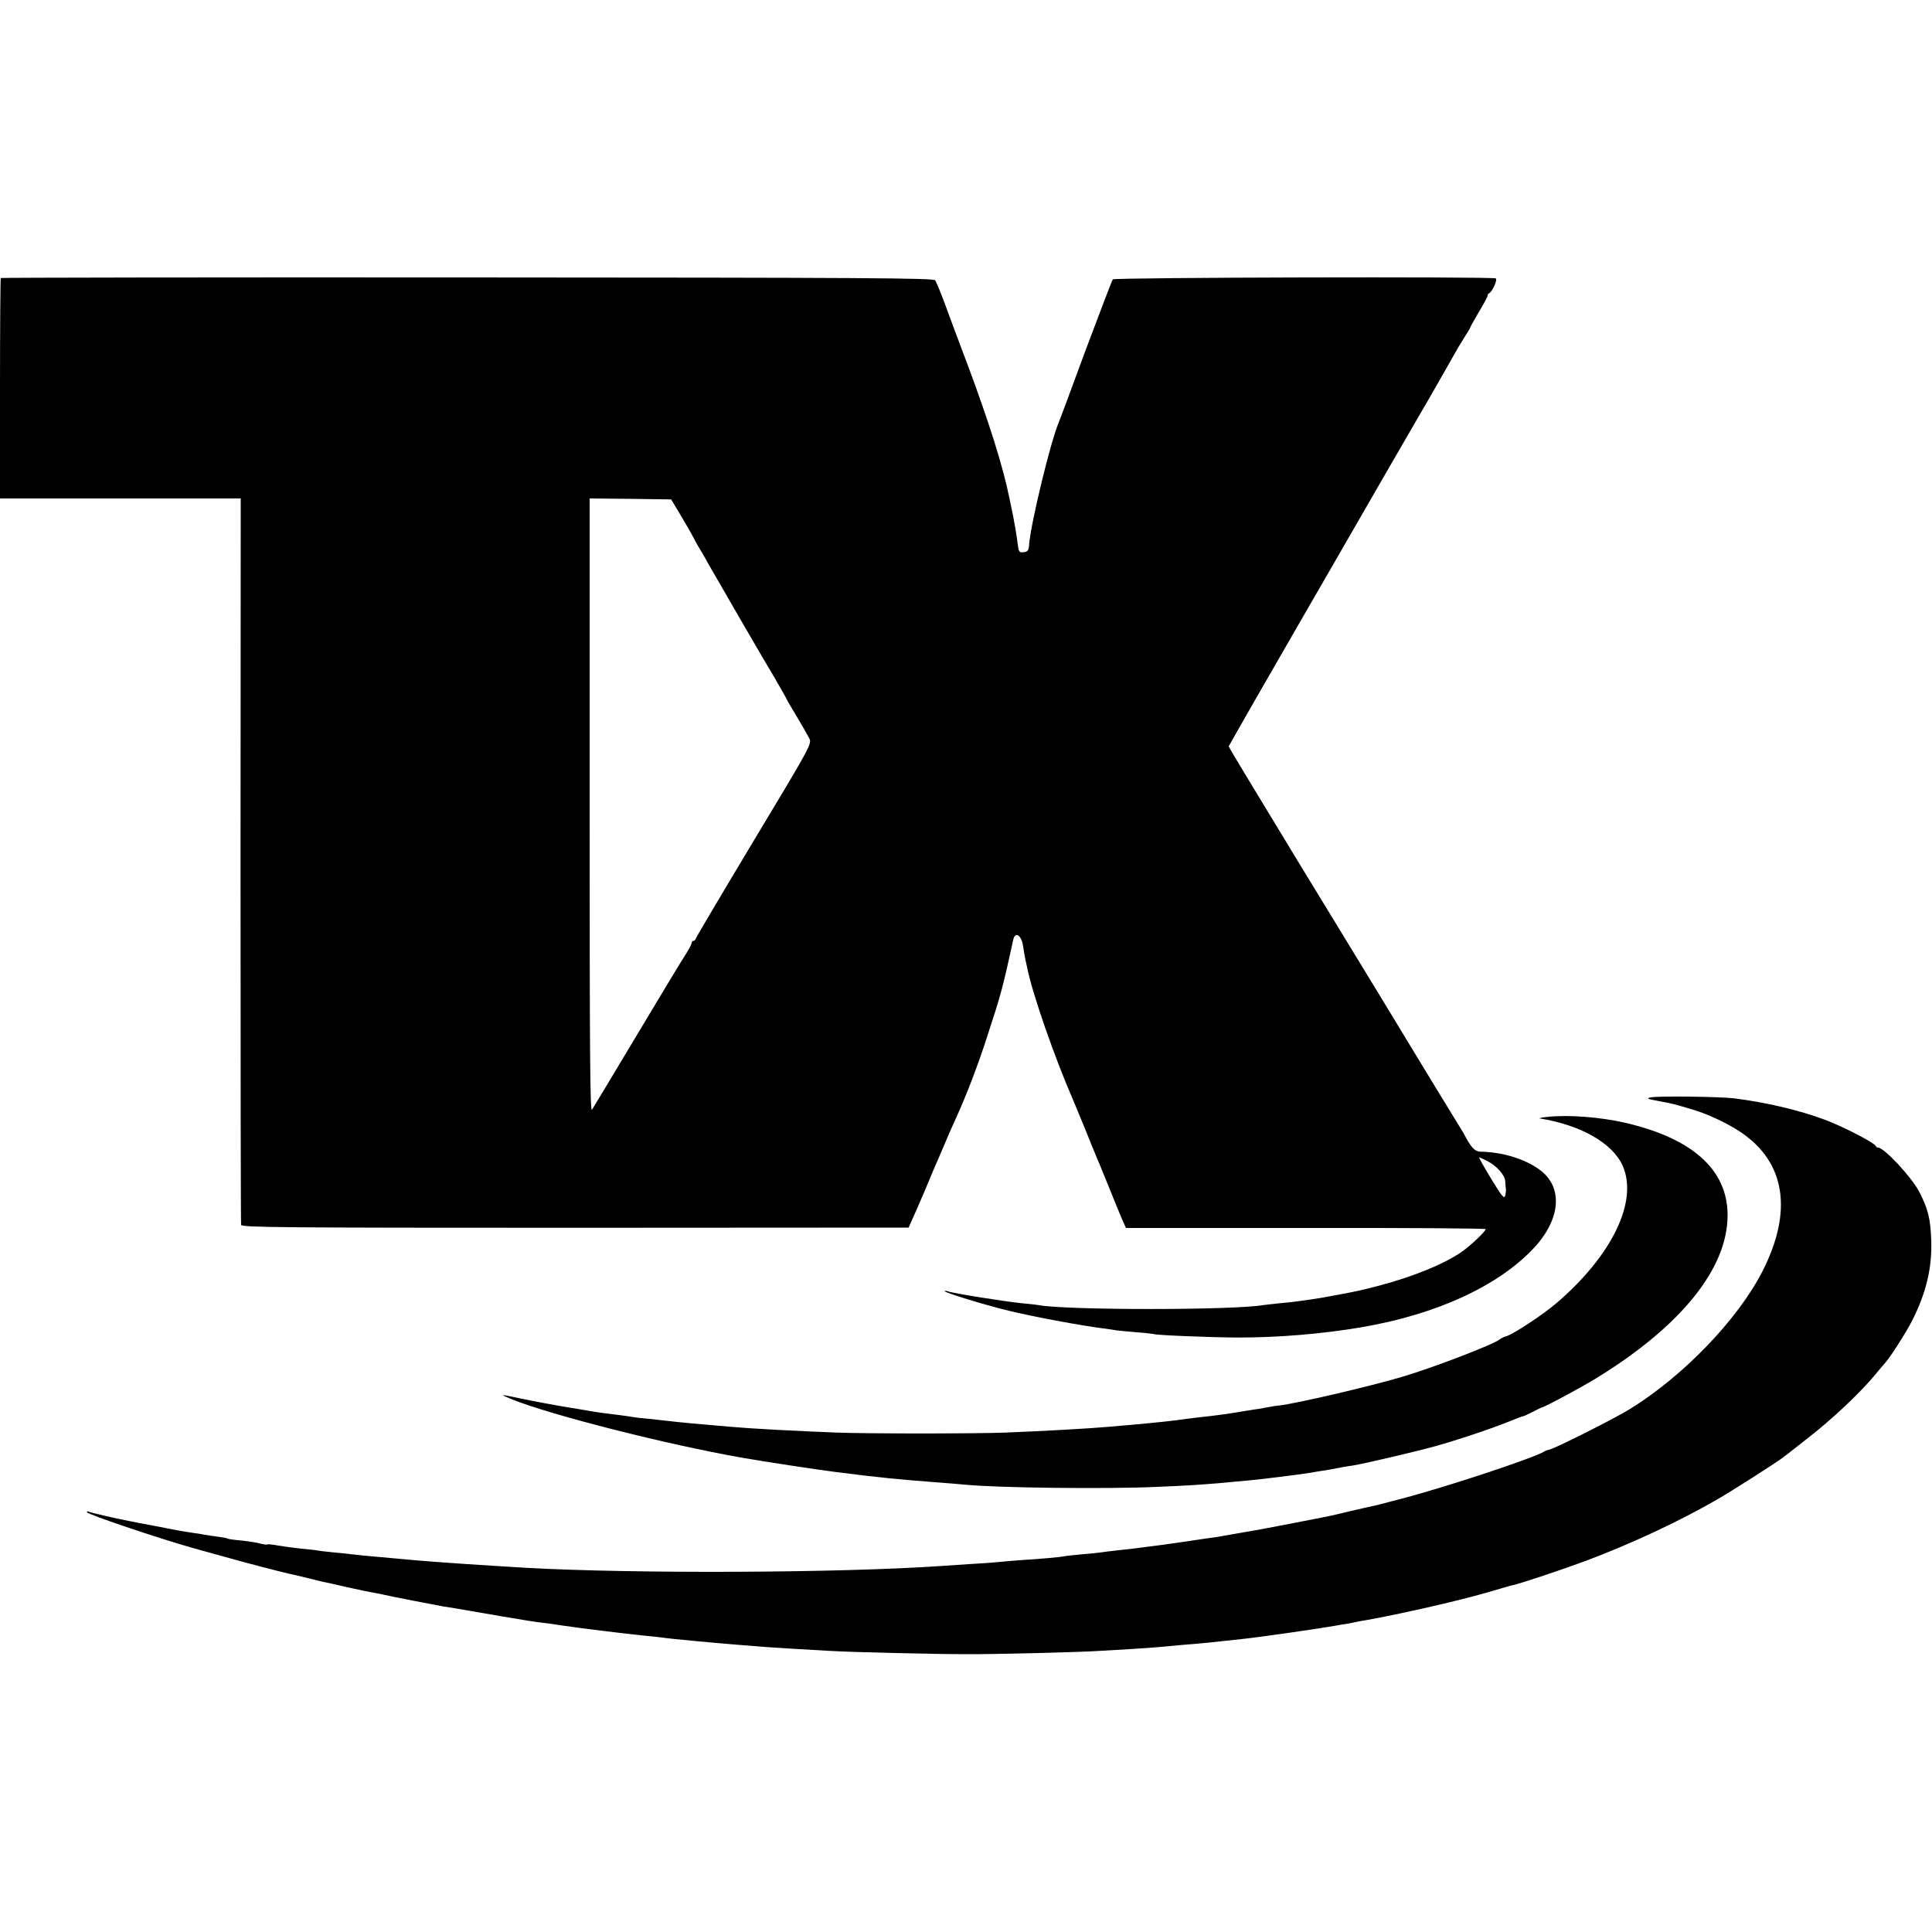 <?xml version="1.0" standalone="no"?>
<!DOCTYPE svg PUBLIC "-//W3C//DTD SVG 20010904//EN"
 "http://www.w3.org/TR/2001/REC-SVG-20010904/DTD/svg10.dtd">
<svg version="1.0" xmlns="http://www.w3.org/2000/svg"
 width="1000pt" height="1000pt" viewBox="0 0 1000 1000"
 preserveAspectRatio="xMidYMid meet">
<g transform="translate(0,1000) scale(0.1,-0.1)"
fill="#000000" stroke="none">
<path d="M4 8561 c-2 -2 -4 -260 -4 -573 l0 -568 623 0 623 0 -1 -1872 c0
-1030 1 -1880 3 -1888 3 -13 203 -15 1729 -15 l1726 1 44 99 c24 55 53 123 64
150 11 28 27 64 34 80 7 17 28 64 45 105 17 41 43 100 57 130 53 116 113 271
161 420 74 226 82 256 137 508 10 42 42 21 50 -33 3 -22 9 -53 12 -70 4 -16 8
-34 9 -40 24 -129 144 -473 239 -690 7 -16 34 -82 60 -145 25 -63 51 -126 57
-140 14 -33 19 -45 74 -180 25 -63 54 -133 64 -156 l18 -40 931 0 c512 1 931
-2 931 -6 0 -11 -80 -87 -125 -118 -91 -63 -251 -128 -425 -174 -97 -25 -105
-27 -200 -45 -89 -17 -113 -21 -155 -27 -22 -3 -51 -7 -65 -9 -14 -2 -54 -7
-90 -10 -36 -4 -76 -8 -90 -10 -158 -27 -1004 -27 -1160 -1 -14 3 -56 7 -95
11 -82 8 -354 51 -378 61 -10 3 -17 4 -17 1 0 -8 213 -73 330 -101 116 -29
385 -79 485 -91 28 -4 61 -8 75 -11 14 -2 61 -6 105 -10 44 -3 83 -8 86 -9 9
-6 313 -18 439 -18 212 0 435 19 636 53 388 66 708 213 892 409 142 151 154
319 29 408 -76 55 -191 90 -304 92 -30 1 -49 21 -85 91 -5 8 -18 31 -31 51
-19 30 -218 357 -282 463 -50 83 -187 308 -395 649 -63 103 -124 203 -135 221
-52 86 -215 355 -291 480 -46 76 -84 140 -84 143 0 3 261 458 407 710 83 144
135 233 270 468 96 167 265 459 319 552 35 58 148 258 168 293 10 19 34 59 52
88 19 29 34 54 34 57 0 2 20 39 45 81 25 41 45 79 45 84 0 5 3 10 7 12 17 7
45 70 35 77 -16 10 -1972 5 -1982 -5 -4 -5 -67 -169 -140 -364 -72 -195 -135
-366 -141 -379 -42 -100 -142 -513 -152 -626 -2 -34 -6 -40 -28 -43 -25 -3
-26 0 -33 54 -4 32 -14 92 -22 133 -9 42 -17 83 -19 91 -33 164 -104 389 -214
685 -46 121 -96 256 -112 300 -29 78 -44 115 -58 144 -6 12 -349 14 -2420 15
-1327 1 -2415 -1 -2417 -3z m3518 -1226 c26 -44 51 -87 55 -95 4 -8 19 -35 33
-61 15 -25 39 -65 52 -90 65 -114 297 -514 350 -602 32 -55 58 -101 58 -103 0
-2 24 -43 53 -91 29 -48 58 -100 66 -115 14 -27 7 -40 -285 -525 -164 -273
-300 -503 -302 -510 -2 -7 -8 -13 -13 -13 -5 0 -9 -5 -9 -11 0 -6 -15 -34 -33
-62 -19 -29 -132 -216 -252 -417 -120 -201 -224 -373 -231 -384 -10 -14 -12
296 -12 1573 l0 1591 211 -2 211 -3 48 -80z m4177 -3345 c46 -23 91 -73 92
-103 0 -12 2 -29 3 -37 2 -8 0 -25 -3 -38 -5 -20 -16 -6 -73 87 -37 61 -65
111 -62 111 2 0 22 -9 43 -20z"/>
<path d="M8545 4320 c-26 -5 -20 -8 40 -19 70 -13 84 -16 185 -47 76 -23 174
-70 240 -114 233 -157 271 -412 110 -725 -128 -247 -405 -535 -680 -706 -80
-50 -396 -209 -423 -213 -6 -1 -17 -4 -22 -8 -56 -35 -525 -190 -755 -249
-108 -28 -113 -30 -138 -35 -12 -2 -62 -14 -110 -25 -48 -12 -94 -22 -102 -24
-87 -18 -333 -65 -360 -70 -19 -3 -71 -12 -115 -20 -44 -8 -98 -17 -120 -21
-22 -3 -51 -7 -65 -9 -24 -4 -153 -23 -213 -31 -15 -2 -47 -6 -70 -9 -53 -7
-97 -13 -167 -20 -30 -3 -66 -8 -80 -10 -14 -2 -59 -7 -100 -10 -41 -4 -82 -8
-90 -10 -15 -4 -134 -15 -225 -20 -27 -2 -75 -6 -105 -9 -30 -3 -91 -8 -135
-10 -44 -3 -118 -8 -165 -11 -531 -37 -1599 -41 -2155 -10 -236 14 -449 28
-585 40 -30 3 -80 7 -110 10 -128 11 -186 17 -210 20 -14 2 -56 7 -95 10 -38
4 -76 8 -85 10 -8 2 -44 6 -80 9 -36 4 -89 11 -119 16 -30 6 -56 8 -58 6 -3
-2 -18 0 -34 4 -16 5 -60 12 -97 16 -37 3 -70 8 -74 10 -4 3 -26 7 -50 10 -24
3 -54 8 -68 10 -14 3 -38 7 -55 9 -63 9 -93 15 -200 36 -60 11 -121 23 -135
26 -60 11 -204 44 -212 49 -4 3 -8 2 -8 -3 0 -11 396 -144 575 -193 39 -11
104 -29 145 -40 79 -23 287 -77 324 -85 11 -2 50 -11 86 -20 36 -9 74 -18 85
-21 11 -2 72 -15 135 -30 63 -14 126 -27 140 -29 14 -2 34 -6 45 -9 38 -9 280
-56 310 -61 17 -2 84 -13 150 -25 66 -11 134 -23 150 -26 17 -2 55 -9 85 -14
30 -5 72 -12 94 -15 44 -5 109 -14 146 -20 56 -9 340 -44 405 -50 39 -4 81 -8
95 -10 27 -4 89 -11 190 -20 36 -3 85 -8 110 -10 42 -4 107 -9 245 -20 58 -4
183 -12 330 -20 122 -7 544 -17 705 -17 145 -1 613 11 690 17 19 1 89 5 155 9
66 4 136 9 155 11 19 2 73 7 120 11 104 8 161 14 305 30 96 10 413 56 485 69
14 3 41 7 60 10 19 3 42 8 50 10 8 2 31 6 50 9 63 10 273 54 405 86 126 30
185 46 290 77 28 8 57 17 65 18 41 9 257 81 378 126 237 89 487 206 682 319
75 43 311 194 340 217 8 6 60 46 114 89 137 105 289 249 368 346 18 22 38 46
44 52 25 26 113 164 142 222 72 143 103 272 98 414 -4 113 -16 162 -63 253
-40 76 -181 227 -212 227 -5 0 -11 4 -13 9 -6 16 -170 101 -262 135 -133 50
-308 91 -471 111 -72 9 -395 13 -430 5z"/>
<path d="M8010 4219 c-30 -3 -48 -7 -40 -8 212 -34 377 -128 429 -245 81 -184
-55 -465 -344 -712 -68 -58 -218 -157 -255 -169 -14 -4 -31 -12 -38 -18 -34
-27 -339 -144 -503 -193 -168 -50 -555 -140 -639 -149 -14 -1 -45 -6 -70 -11
-25 -5 -49 -9 -55 -9 -5 -1 -30 -5 -55 -9 -90 -15 -148 -23 -225 -31 -22 -3
-56 -7 -75 -9 -67 -10 -122 -16 -295 -32 -27 -2 -75 -6 -105 -9 -102 -9 -336
-22 -535 -30 -153 -6 -723 -6 -875 0 -207 8 -436 20 -549 30 -131 11 -275 24
-321 30 -19 2 -64 7 -100 11 -36 3 -72 7 -80 9 -22 4 -121 17 -150 20 -14 2
-52 7 -85 13 -33 6 -76 13 -95 16 -59 9 -191 34 -268 50 -93 20 -98 20 -37 -5
200 -82 808 -236 1195 -304 120 -21 377 -60 485 -74 236 -30 318 -38 555 -56
47 -4 101 -8 120 -10 165 -16 723 -23 990 -11 159 7 199 9 340 21 36 4 90 8
120 11 61 5 278 32 325 40 17 3 44 7 60 10 17 2 41 6 55 9 35 7 91 17 115 20
51 8 313 69 426 100 110 31 277 86 374 125 58 23 70 28 80 30 6 1 28 12 50 23
22 12 42 21 45 22 14 1 207 105 285 153 437 269 677 567 677 842 0 235 -181
398 -532 479 -127 29 -293 42 -400 30z"/>
</g>
</svg>
